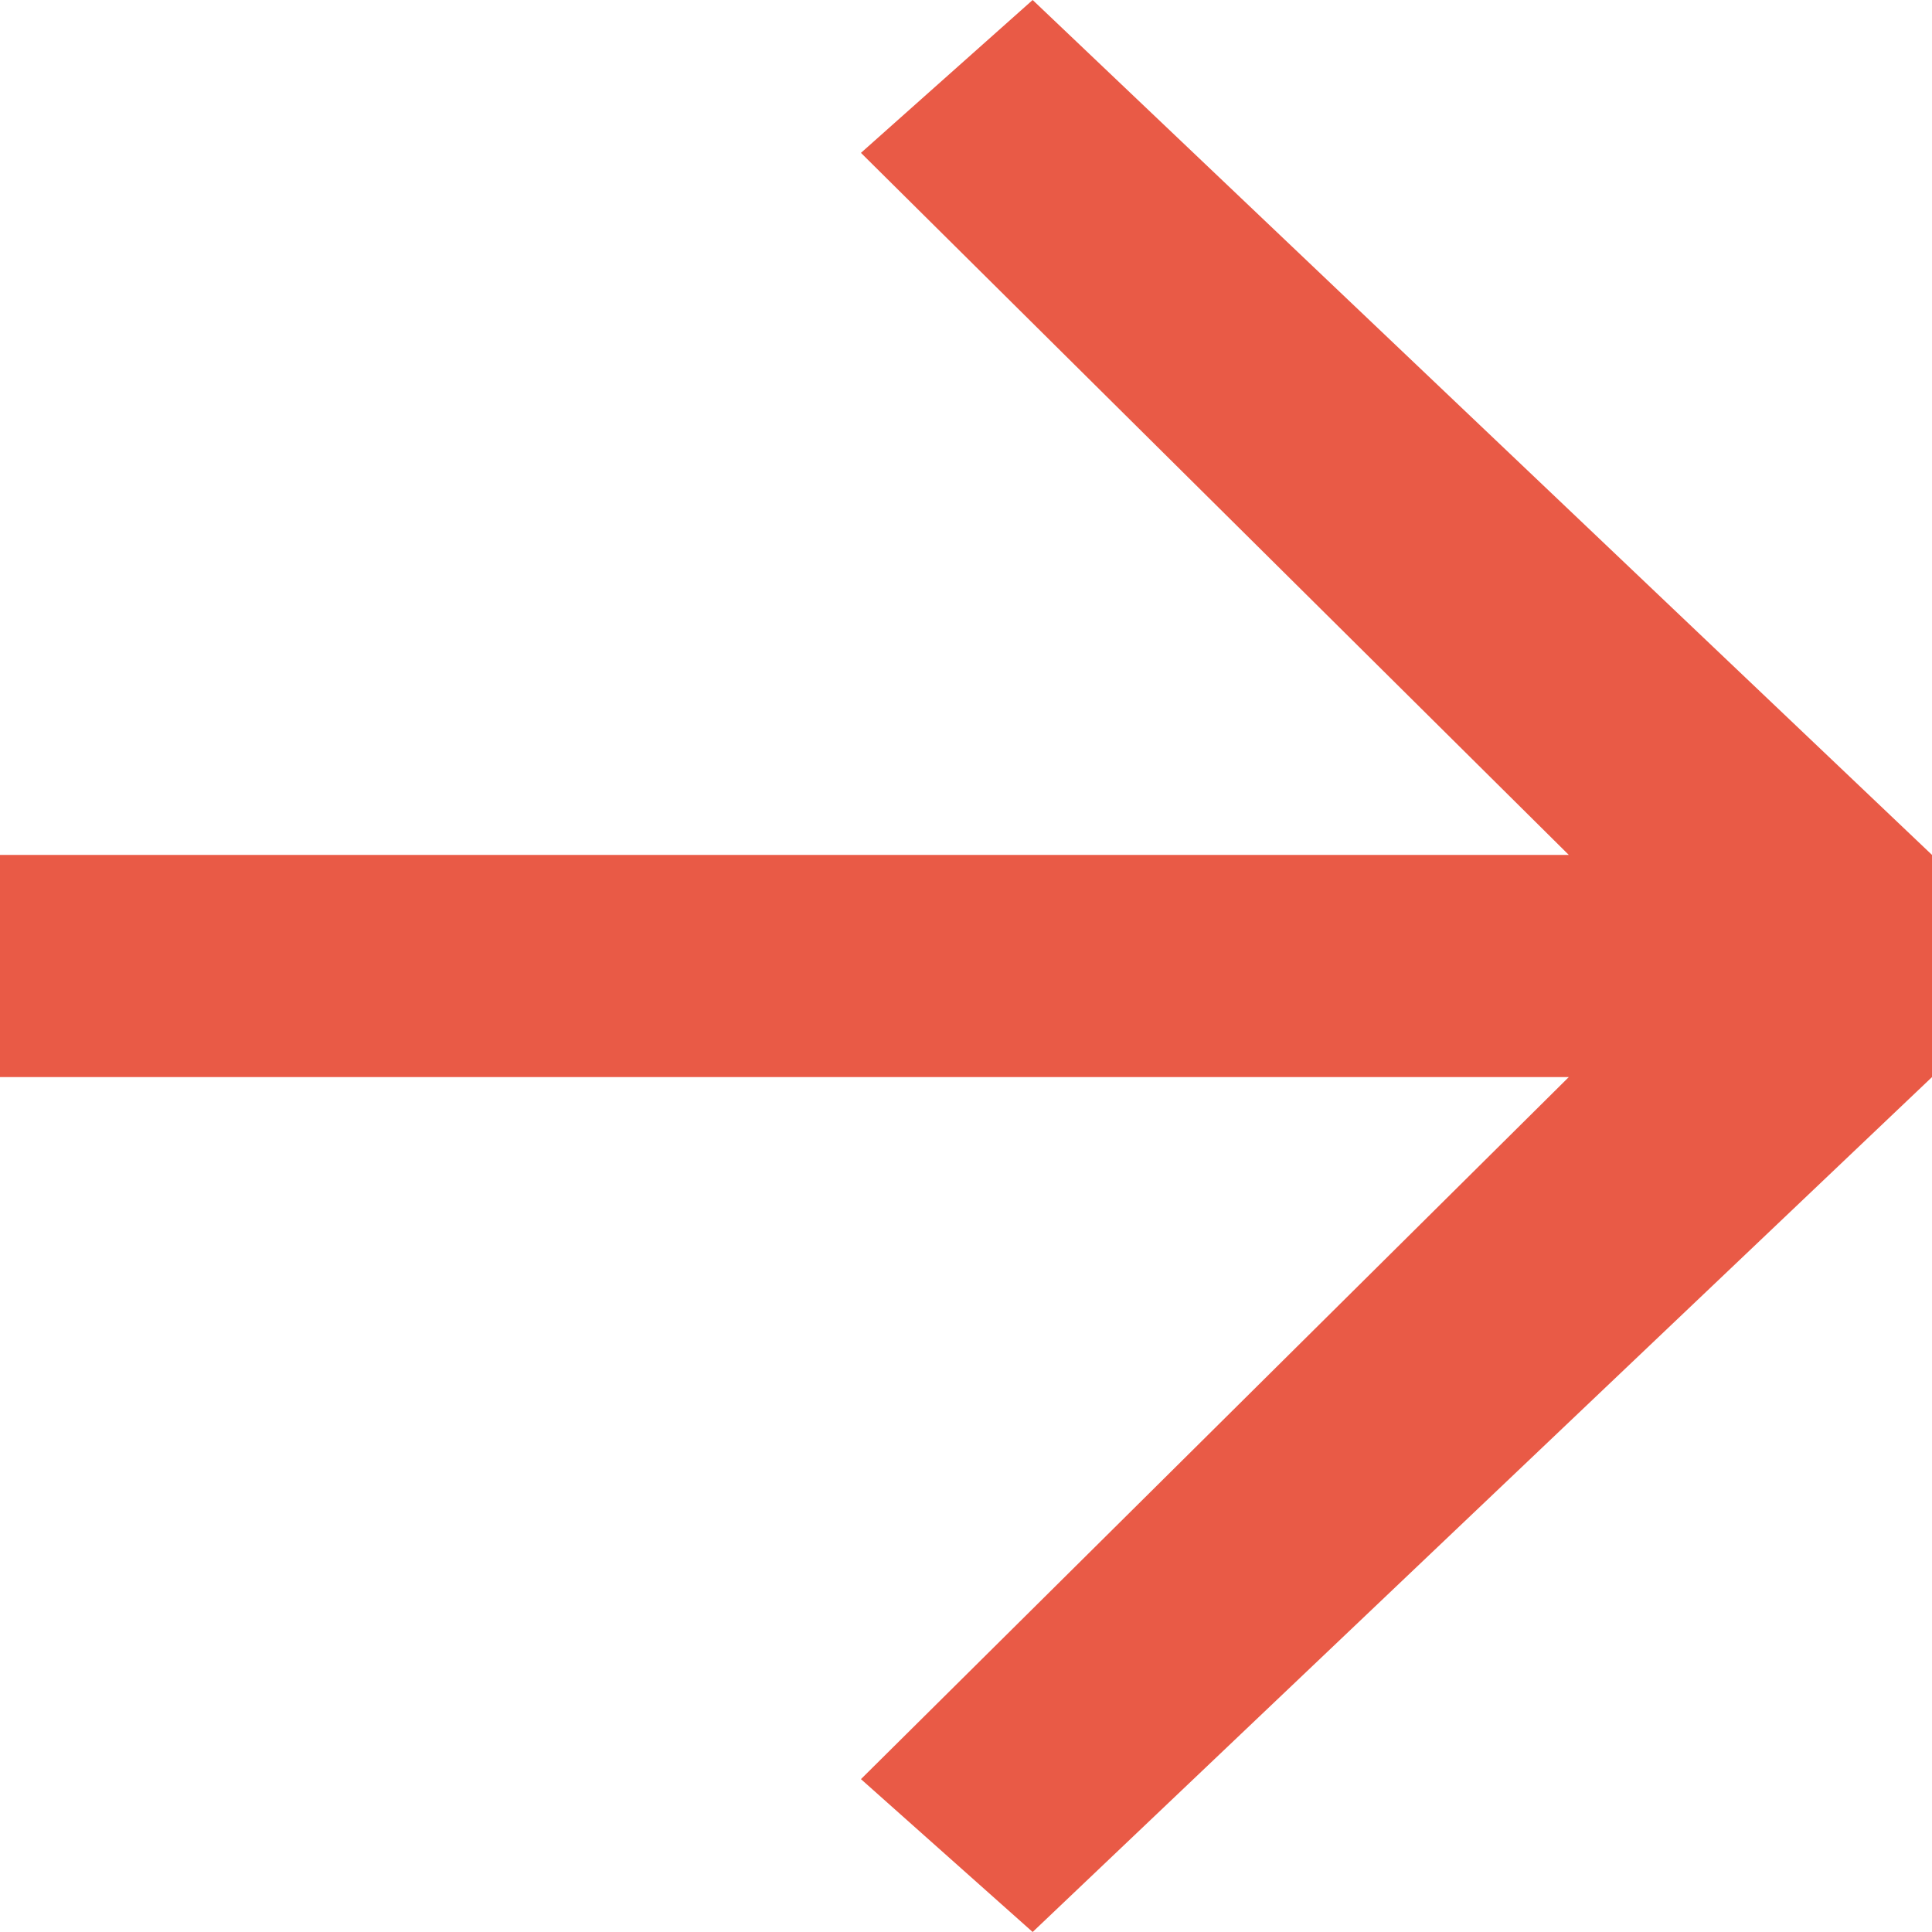 <?xml version="1.0" encoding="UTF-8"?> <svg xmlns="http://www.w3.org/2000/svg" width="8" height="8" viewBox="0 0 8 8" fill="none"> <path fill-rule="evenodd" clip-rule="evenodd" d="M6.496 3.54L3.565 0.633L4.276 0L8 3.54V3.692V4.307V4.46L4.276 8L3.565 7.367L6.496 4.46H0V3.54H6.496Z" fill="#E95A46"></path> </svg> 